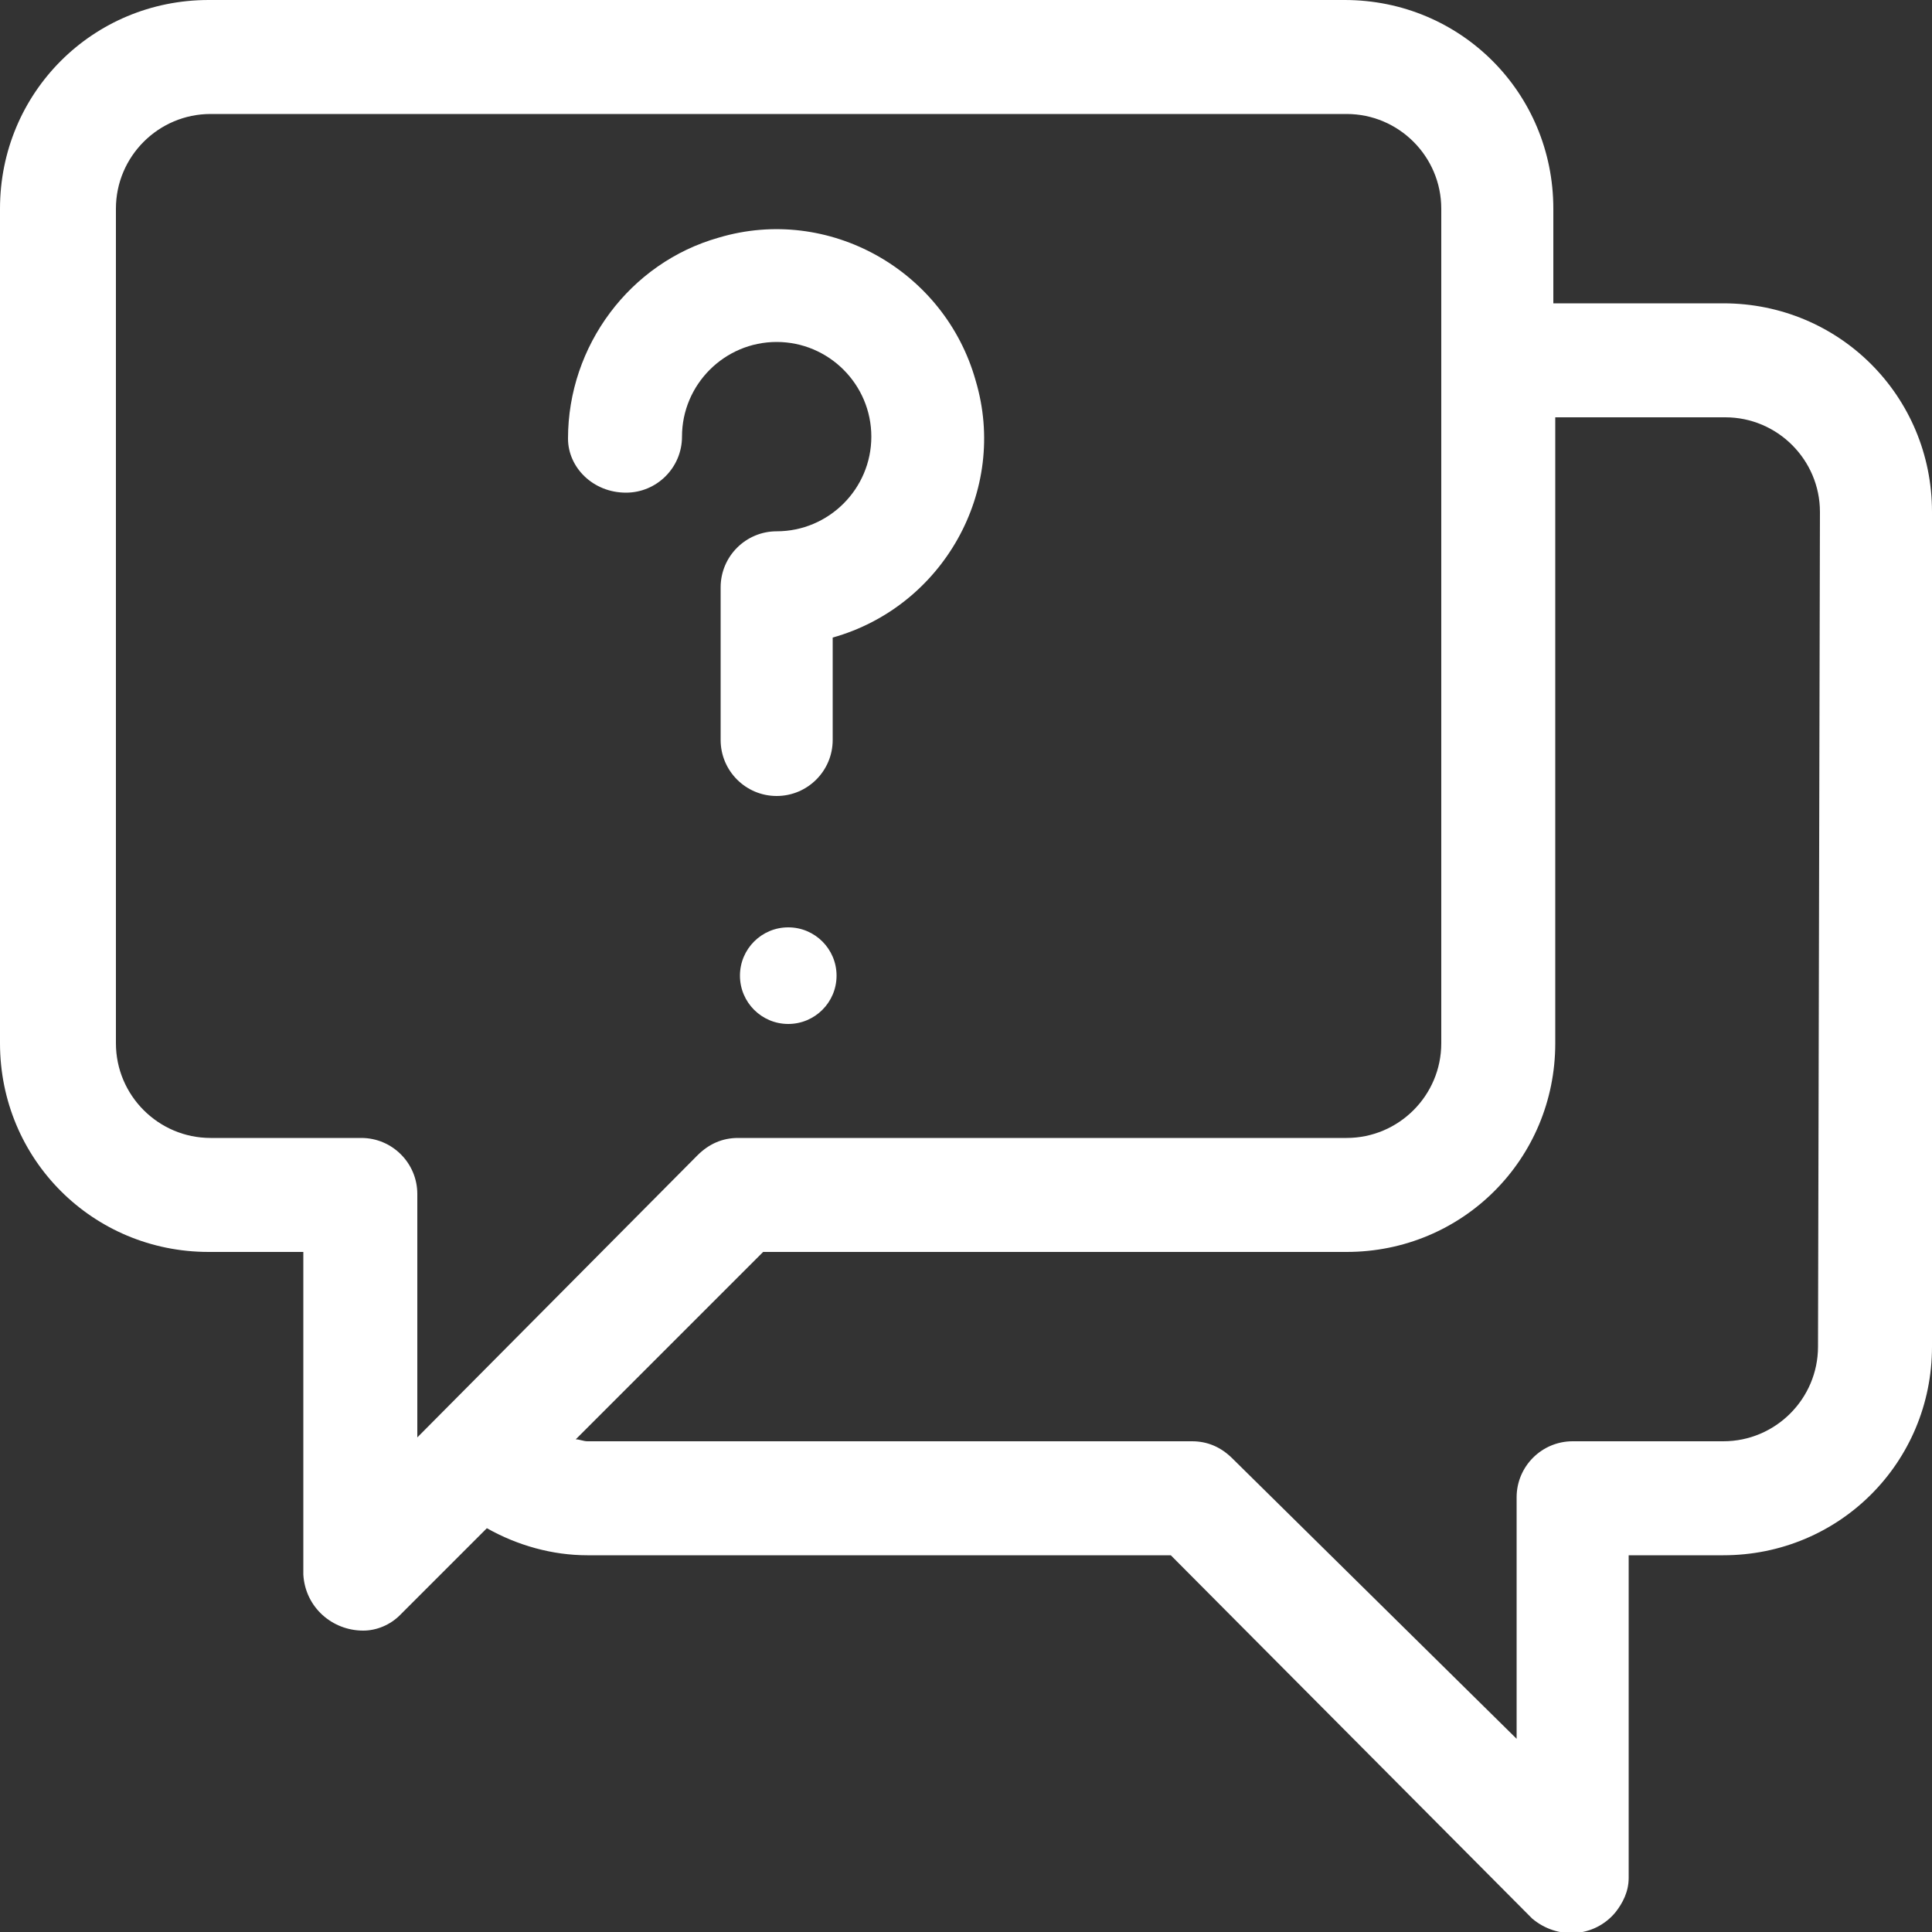 <?xml version="1.0" encoding="utf-8"?>
<!-- Generator: Adobe Illustrator 25.3.1, SVG Export Plug-In . SVG Version: 6.00 Build 0)  -->
<svg version="1.1" id="Livello_1" xmlns="http://www.w3.org/2000/svg" xmlns:xlink="http://www.w3.org/1999/xlink" x="0px" y="0px"
	 viewBox="0 0 100 100" style="enable-background:new 0 0 100 100;" xml:space="preserve">
<rect x="0" y="0" width="100" height="100" fill="#333333" stroke="none"/>
<style type="text/css">
	.st0{fill:#FFFFFF;}
</style>
<path id="Tracciato_63" class="st0" d="M32.4,25.5c1.6,0,2.9-1.3,2.9-2.9c0-2.7,2.2-4.9,4.9-4.9c2.7,0,4.9,2.2,4.9,4.9
	c0,2.7-2.2,4.9-4.9,4.9c-1.6,0-2.9,1.3-2.9,2.9v7.9c0,1.6,1.3,2.9,2.9,2.9s2.9-1.3,2.9-2.9V33c5.7-1.6,9.1-7.6,7.4-13.3
	c-1.6-5.7-7.6-9.1-13.3-7.4c-4.6,1.3-7.8,5.6-7.8,10.4C29.4,24.2,30.7,25.5,32.4,25.5z"/>
<ellipse id="Ellisse_3" class="st0" cx="40.8" cy="50.5" rx="2.5" ry="2.5"/>
<path class="st0" d="M89.2,15.7h-8.8v-4.9c0-6-4.8-10.8-10.8-10.8H10.8C4.8,0,0,4.8,0,10.8V54c0,6,4.8,10.8,10.8,10.8h4.9v16.7
	c0.1,1.7,1.5,2.9,3.1,2.9c0.7,0,1.4-0.3,1.9-0.8l4.5-4.5c1.6,0.9,3.4,1.4,5.2,1.4h30.2l18.7,18.8c1.3,1.1,3.2,1,4.3-0.3
	c0.4-0.5,0.7-1.1,0.7-1.8V80.5h4.9c6,0,10.8-4.8,10.8-10.8V26.5C100,20.5,95.2,15.7,89.2,15.7z M21.6,74.4V61.8
	c0-1.6-1.3-2.9-2.9-2.9h-7.8c-2.7,0-4.9-2.2-4.9-4.9V10.8c0-2.7,2.2-4.9,4.9-4.9h58.8c2.7,0,4.9,2.2,4.9,4.9V54
	c0,2.7-2.2,4.9-4.9,4.9H38.2c-0.8,0-1.5,0.3-2.1,0.9L21.6,74.4z M94.1,69.7c0,2.7-2.2,4.9-4.9,4.9h-7.8c-1.6,0-2.9,1.3-2.9,2.9v12.5
	L63.8,75.5c-0.6-0.6-1.3-0.9-2.1-0.9H30.4c-0.2,0-0.4-0.1-0.6-0.1l9.7-9.7h30.2c6,0,10.8-4.8,10.8-10.8V21.6h8.8
	c2.7,0,4.9,2.2,4.9,4.9L94.1,69.7z"/>
</svg>
